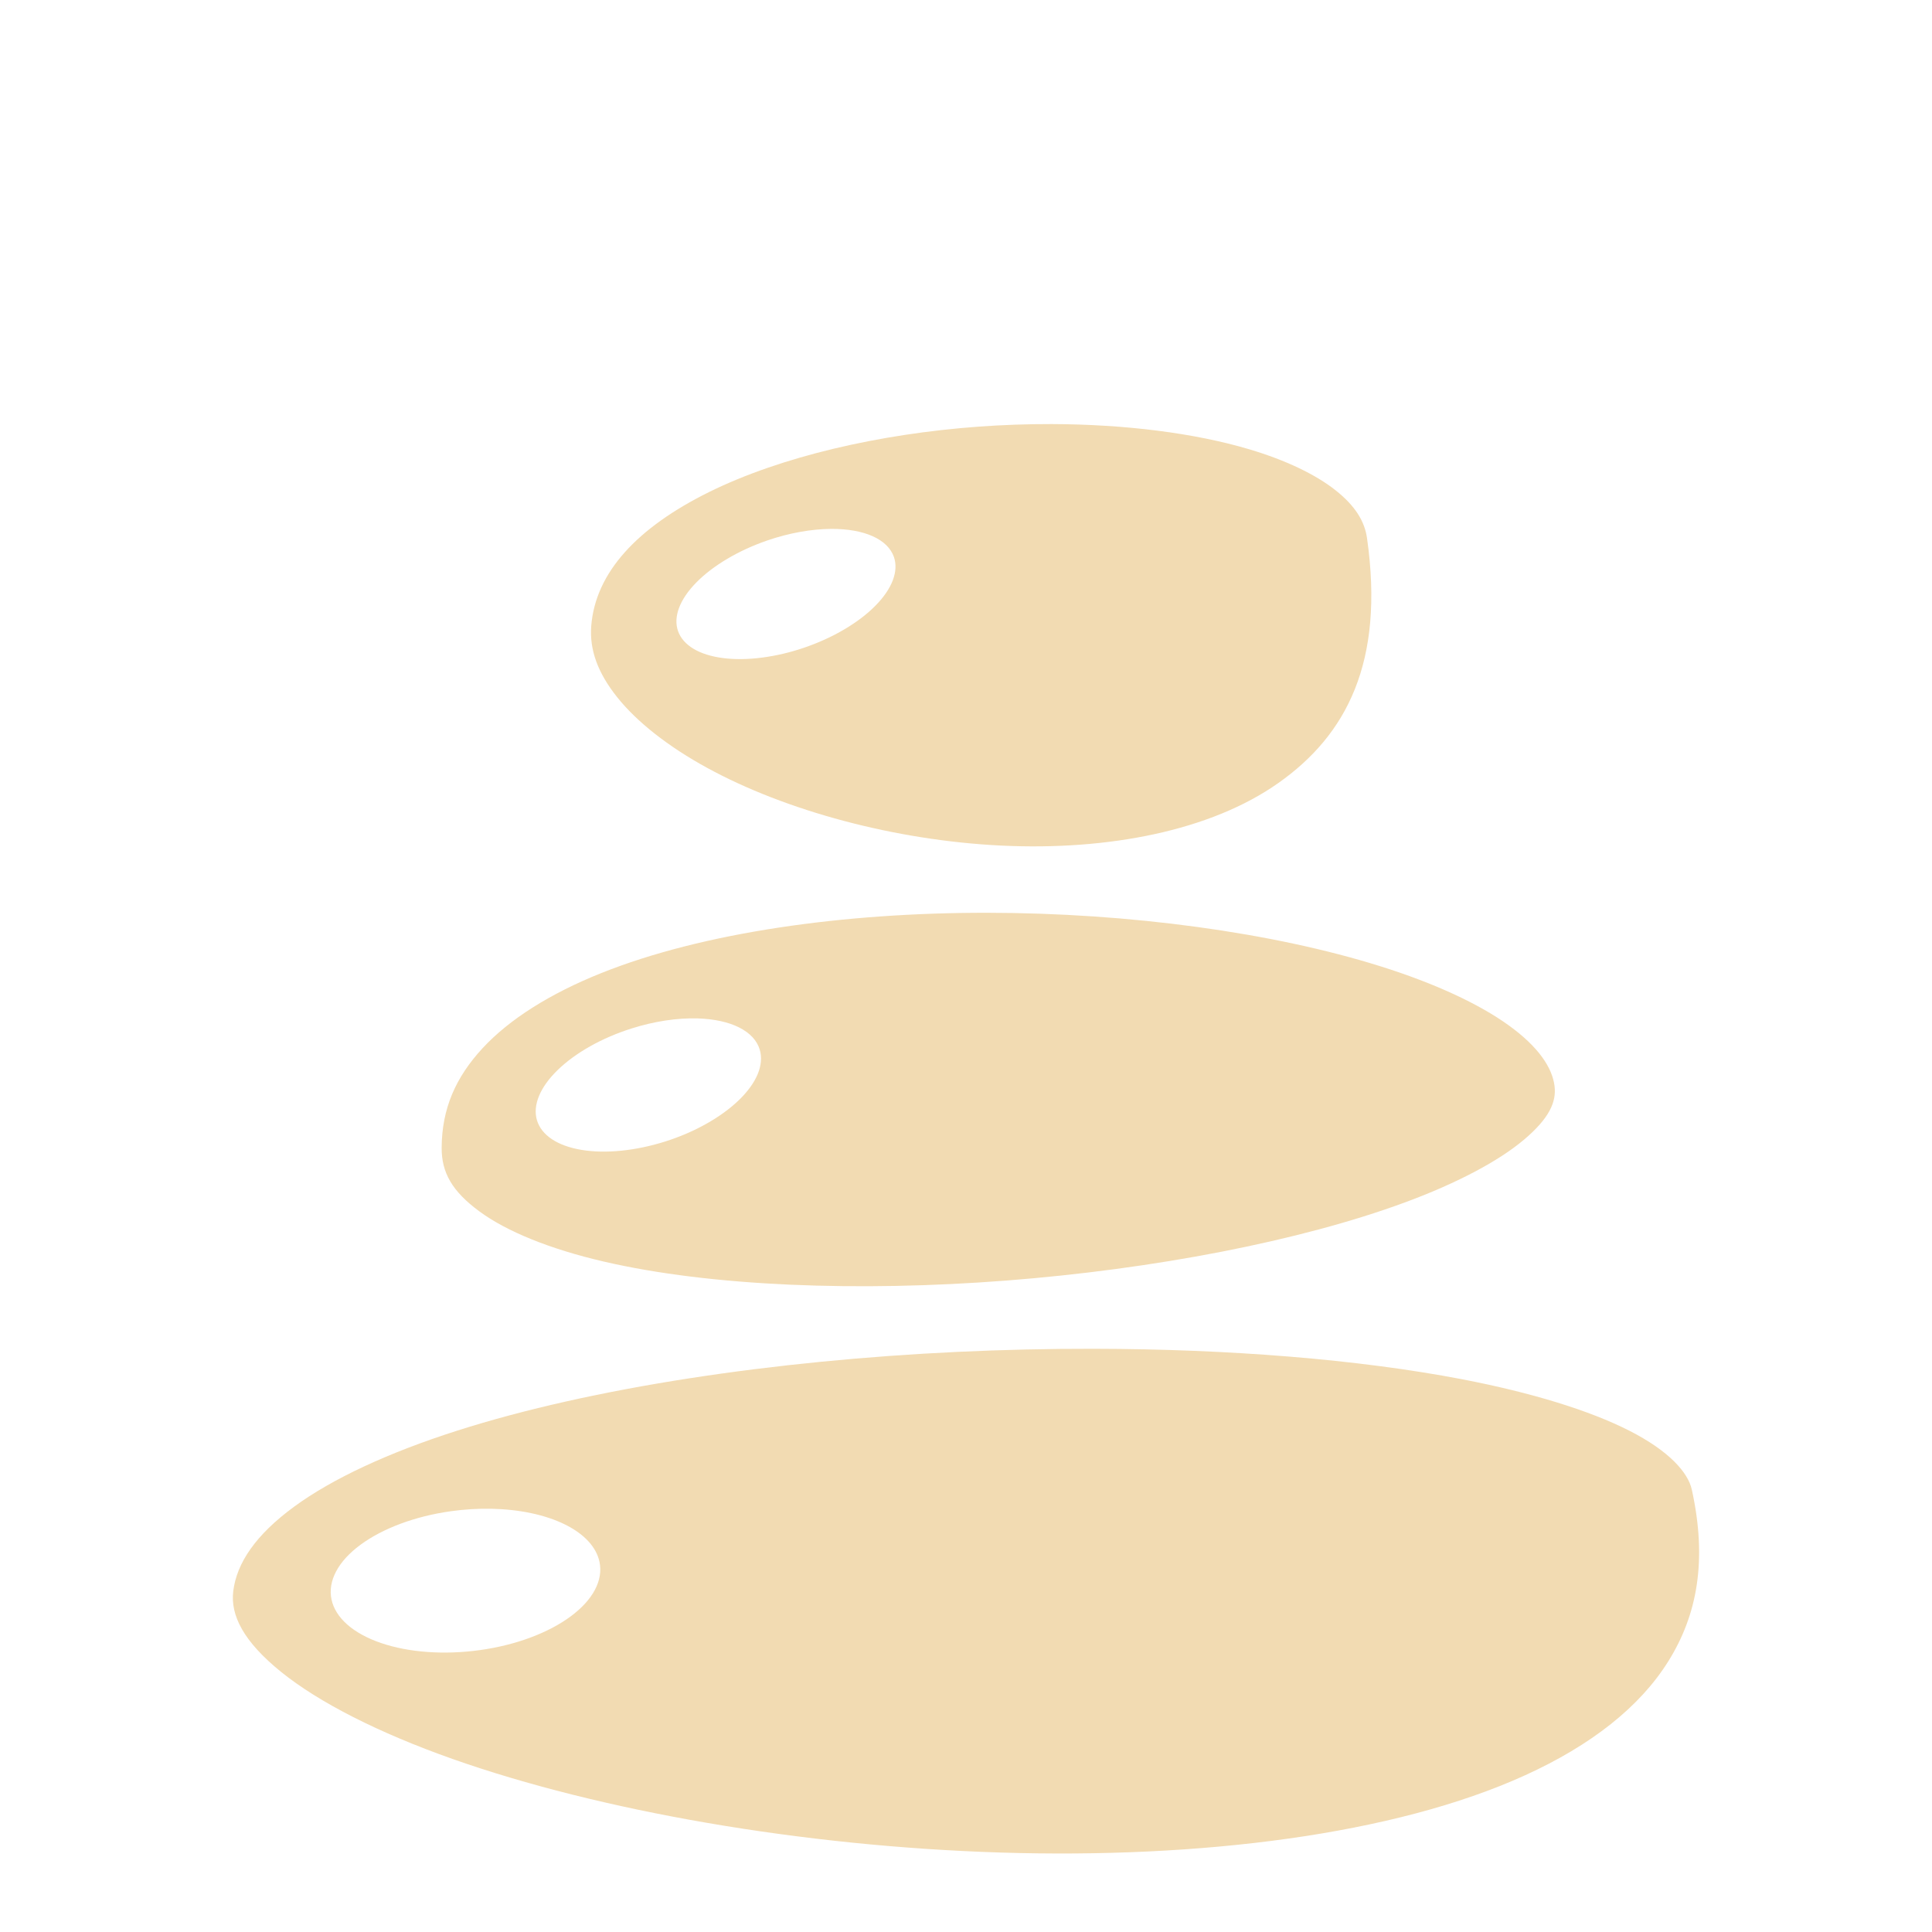 <svg xmlns="http://www.w3.org/2000/svg" width="40" height="40" viewBox="0 0 40 40" fill="none"><path d="M21.776 8.78C21.272 8.779 20.76 8.796 20.249 8.834C18.206 8.984 16.168 9.452 14.679 10.188C13.191 10.925 12.328 11.854 12.241 12.96C12.203 13.448 12.372 13.927 12.779 14.436C13.186 14.946 13.832 15.456 14.643 15.899C16.264 16.785 18.528 17.4 20.731 17.507C22.934 17.613 25.064 17.203 26.469 16.21C27.875 15.218 28.669 13.715 28.303 11.144C28.253 10.789 28.057 10.472 27.648 10.148C27.238 9.824 26.621 9.527 25.864 9.302C24.728 8.964 23.288 8.785 21.776 8.78ZM17.215 10.95C17.55 10.949 17.843 11.001 18.068 11.102C18.293 11.203 18.444 11.35 18.507 11.53C18.558 11.676 18.55 11.84 18.485 12.013C18.42 12.186 18.298 12.364 18.126 12.539C17.955 12.713 17.737 12.879 17.485 13.028C17.234 13.177 16.953 13.305 16.66 13.406C16.366 13.507 16.066 13.578 15.775 13.615C15.484 13.653 15.21 13.656 14.966 13.624C14.723 13.593 14.515 13.527 14.356 13.431C14.197 13.335 14.089 13.211 14.038 13.066C13.935 12.772 14.072 12.409 14.419 12.057C14.765 11.706 15.293 11.394 15.885 11.19C16.336 11.035 16.799 10.952 17.215 10.95ZM20.434 18.898C17.484 18.895 14.555 19.302 12.445 20.148C11.39 20.571 10.547 21.101 9.99 21.703C9.434 22.305 9.147 22.955 9.144 23.766C9.142 24.281 9.365 24.668 9.926 25.081C10.488 25.495 11.383 25.86 12.495 26.118C14.719 26.636 17.787 26.748 20.83 26.513C23.874 26.278 26.908 25.698 29.078 24.898C30.163 24.499 31.03 24.038 31.555 23.594C32.079 23.15 32.226 22.813 32.185 22.485C32.138 22.107 31.857 21.677 31.238 21.23C30.62 20.783 29.699 20.357 28.587 20.008C26.364 19.308 23.384 18.9 20.434 18.898ZM14.44 21.085C14.781 21.095 15.077 21.159 15.302 21.272C15.527 21.385 15.674 21.543 15.73 21.733C15.776 21.887 15.761 22.058 15.688 22.237C15.614 22.416 15.482 22.598 15.3 22.775C15.118 22.951 14.889 23.118 14.627 23.265C14.365 23.413 14.074 23.538 13.771 23.634C13.159 23.827 12.536 23.89 12.039 23.807C11.541 23.724 11.21 23.504 11.117 23.193C11.025 22.883 11.18 22.508 11.548 22.152C11.915 21.795 12.465 21.486 13.077 21.293C13.541 21.146 14.017 21.073 14.44 21.085ZM22.649 27.925C21.707 27.923 20.766 27.945 19.826 27.989C16.047 28.168 12.276 28.722 9.46 29.622C8.052 30.072 6.885 30.611 6.09 31.194C5.295 31.776 4.9 32.36 4.829 32.946C4.769 33.443 5.04 33.985 5.821 34.616C6.603 35.248 7.843 35.878 9.368 36.417C12.42 37.494 16.61 38.227 20.717 38.355C24.825 38.483 28.86 37.993 31.578 36.754C32.938 36.135 33.953 35.341 34.545 34.388C35.138 33.435 35.351 32.311 35.027 30.84C34.95 30.491 34.565 30.045 33.737 29.623C32.91 29.201 31.706 28.832 30.271 28.556C28.119 28.143 25.445 27.93 22.649 27.925ZM10.17 31.237C10.755 31.249 11.289 31.362 11.692 31.56C12.095 31.758 12.348 32.031 12.412 32.338C12.492 32.719 12.276 33.126 11.812 33.468C11.349 33.81 10.675 34.061 9.939 34.163C9.203 34.266 8.466 34.214 7.889 34.017C7.312 33.82 6.943 33.495 6.863 33.113C6.784 32.732 6.999 32.325 7.463 31.983C7.927 31.641 8.601 31.39 9.337 31.288C9.615 31.249 9.895 31.232 10.17 31.237Z" fill="#F2DBB2"></path></svg>